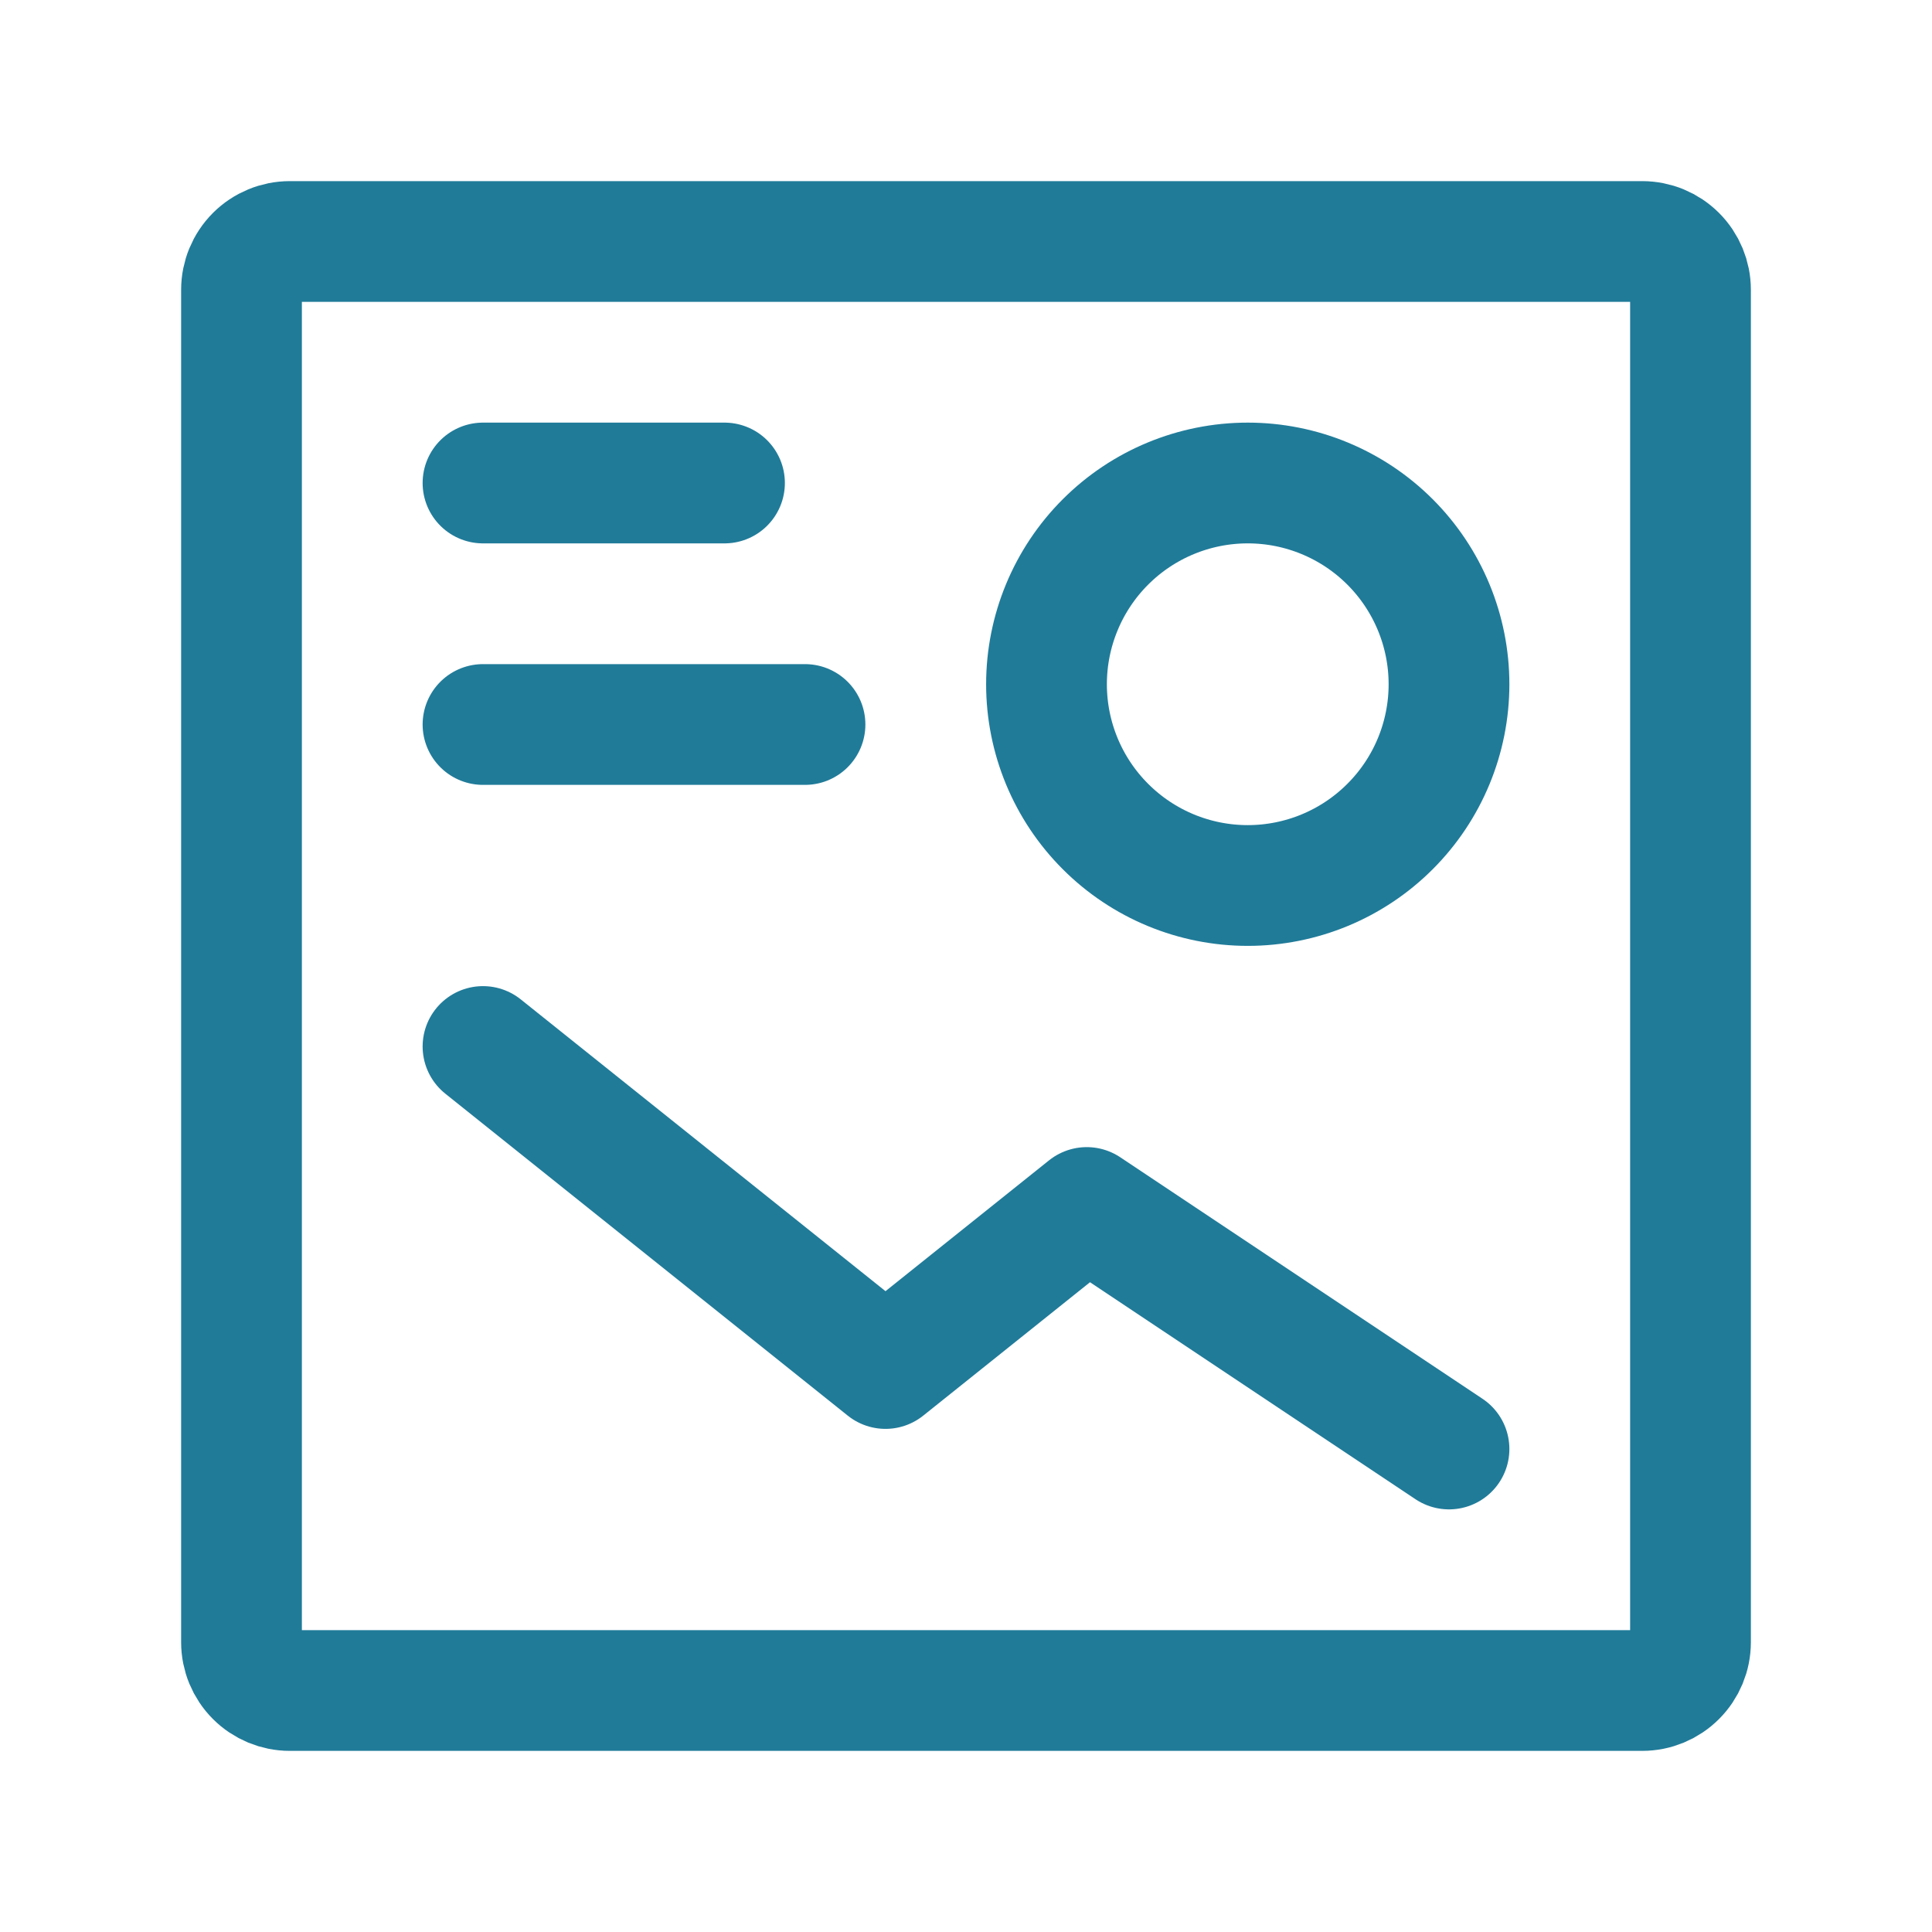 <svg width="48" height="48" viewBox="0 0 48 48" fill="none" xmlns="http://www.w3.org/2000/svg">
<path d="M20 18H12M12 12H18M36 36L27 30L22 34L12 26M31 22C29.674 22 28.402 21.473 27.465 20.535C26.527 19.598 26 18.326 26 17C26 15.674 26.527 14.402 27.465 13.464C28.402 12.527 29.674 12 31 12C32.326 12 33.598 12.527 34.535 13.464C35.473 14.402 36 15.674 36 17C36 18.326 35.473 19.598 34.535 20.535C33.598 21.473 32.326 22 31 22Z" stroke="#207B99" stroke-width="3" stroke-linecap="round" stroke-linejoin="round"/>
<path d="M6 40.8V7.2C6 6.882 6.126 6.577 6.351 6.351C6.577 6.126 6.882 6 7.2 6H40.8C41.118 6 41.423 6.126 41.648 6.351C41.874 6.577 42 6.882 42 7.2V40.8C42 41.118 41.874 41.423 41.648 41.648C41.423 41.874 41.118 42 40.8 42H7.2C6.882 42 6.577 41.874 6.351 41.648C6.126 41.423 6 41.118 6 40.8Z" stroke="#207B99" stroke-width="3"/>
</svg>
